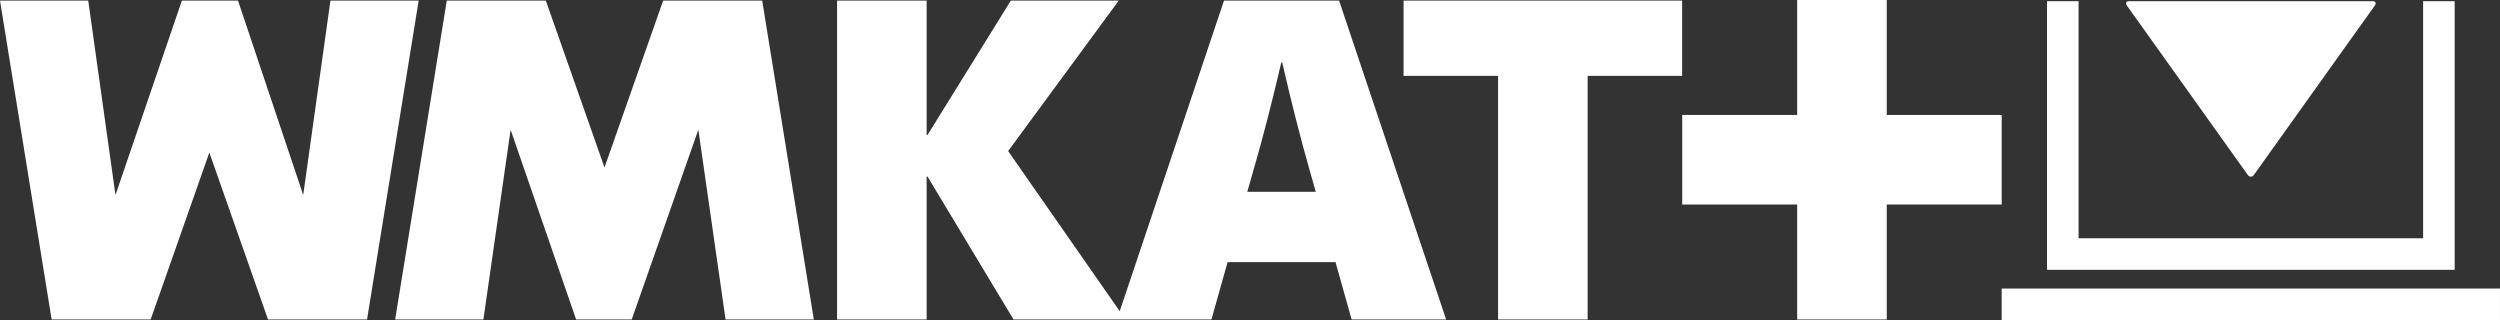<?xml version="1.0" encoding="UTF-8" standalone="no"?>
<svg
   width="738.99pt"
   height="94.61pt"
   viewBox="0 0 738.99 94.61"
   version="1.1"
   id="svg59"
   xmlns="http://www.w3.org/2000/svg"
   xmlns:svg="http://www.w3.org/2000/svg">
  <rect x="0" y="0" width="738.99" height="94.61" fill="#333333" stroke="none"/>
  <defs
     id="defs33">
    <clipPath
       id="clip-0">
      <path
         clip-rule="nonzero"
         d="M 116,0 H 241 V 94.609 H 116 Z m 0,0"
         id="path18" />
    </clipPath>
    <clipPath
       id="clip-1">
      <path
         clip-rule="nonzero"
         d="M 0,0 H 124 V 94.609 H 0 Z m 0,0"
         id="path21" />
    </clipPath>
    <clipPath
       id="clip-2">
      <path
         clip-rule="nonzero"
         d="m 591,85 h 147.988 v 9.609 H 591 Z m 0,0"
         id="path24" />
    </clipPath>
    <clipPath
       id="clip-3">
      <path
         clip-rule="nonzero"
         d="M 247,0 H 498 V 94.609 H 247 Z m 0,0"
         id="path27" />
    </clipPath>
    <clipPath
       id="clip-4">
      <path
         clip-rule="nonzero"
         d="m 497,0 h 95 v 94.609 h -95 z m 0,0"
         id="path30" />
    </clipPath>
  </defs>
  <g
     clip-path="url(#clip-0)"
     id="g37">
    <path
       fill-rule="nonzero"
       fill="#ffffff"
       fill-opacity="1"
       d="M 196.023,0.18 178.684,49.508 161.344,0.18 h -29.277 l -15.262,94.254 h 26.086 l 8.047,-56.086 19.359,56.086 h 16.438 l 19.695,-56.086 8.047,56.086 H 240.562 L 225.301,0.18 h -29.277"
       id="path35" />
  </g>
  <g
     clip-path="url(#clip-1)"
     id="g41">
    <path
       fill-rule="nonzero"
       fill="#ffffff"
       fill-opacity="1"
       d="M 97.676,0.18 89.629,57.641 70.352,0.18 H 53.762 L 34.133,57.641 26.082,0.18 H 0 l 15.262,94.254 h 29.273 l 17.344,-49.336 17.344,49.336 H 108.496 L 123.758,0.18 H 97.676"
       id="path39" />
  </g>
  <path
     fill-rule="nonzero"
     fill="#ffffff"
     fill-opacity="1"
     d="M 725.586,79.754 H 605.09 V 0.355 h 9.324 V 70.43 H 716.266 V 0.355 h 9.32 v 79.398"
     id="path43" />
  <g
     clip-path="url(#clip-2)"
     id="g47">
    <path
       fill-rule="nonzero"
       fill="#ffffff"
       fill-opacity="1"
       d="M 738.984,94.609 H 591.691 v -9.32 h 147.293 v 9.32"
       id="path45" />
  </g>
  <g
     clip-path="url(#clip-3)"
     id="g51">
    <path
       fill-rule="nonzero"
       fill="#ffffff"
       fill-opacity="1"
       d="M 298.004,44.656 330.699,0.18 h -31.902 l -24.621,39.711 h -0.266 V 0.18 h -26.477 v 94.254 h 26.477 V 52.203 h 0.266 l 25.414,42.23 h 33.098 z m 96.766,32.832 4.766,16.945 h 27.934 L 395.828,0.18 h -34.02 l -31.641,94.254 h 27.934 l 4.766,-16.945 z m -5.824,-20.785 h -20.254 l 1.852,-6.484 c 2.648,-9.09 5.383,-19.68 8.211,-31.773 h 0.262 c 2.648,11.562 5.34,22.152 8.078,31.773 z M 497.23,22.418 V 0.18 h -82.34 v 22.238 h 27.934 v 72.016 h 26.477 V 22.418 h 27.93"
       id="path49" />
  </g>
  <g
     clip-path="url(#clip-4)"
     id="g55">
    <path
       fill-rule="nonzero"
       fill="#ffffff"
       fill-opacity="1"
       d="M 591.691,33.977 H 557.715 V 0 h -26.477 v 33.977 h -33.98 v 26.477 h 33.98 v 33.98 h 26.477 V 60.453 h 33.977 V 33.977"
       id="path53" />
  </g>
  <path
     fill-rule="nonzero"
     fill="#ffffff"
     fill-opacity="1"
     d="m 629.332,0.355 c -0.855,0 -1.152,0.57 -0.652,1.266 l 35.754,50.086 c 0.496,0.695 1.312,0.695 1.809,0 L 702,1.621 c 0.496,-0.695 0.203,-1.266 -0.652,-1.266 h -72.016"
     id="path57" />
</svg>
